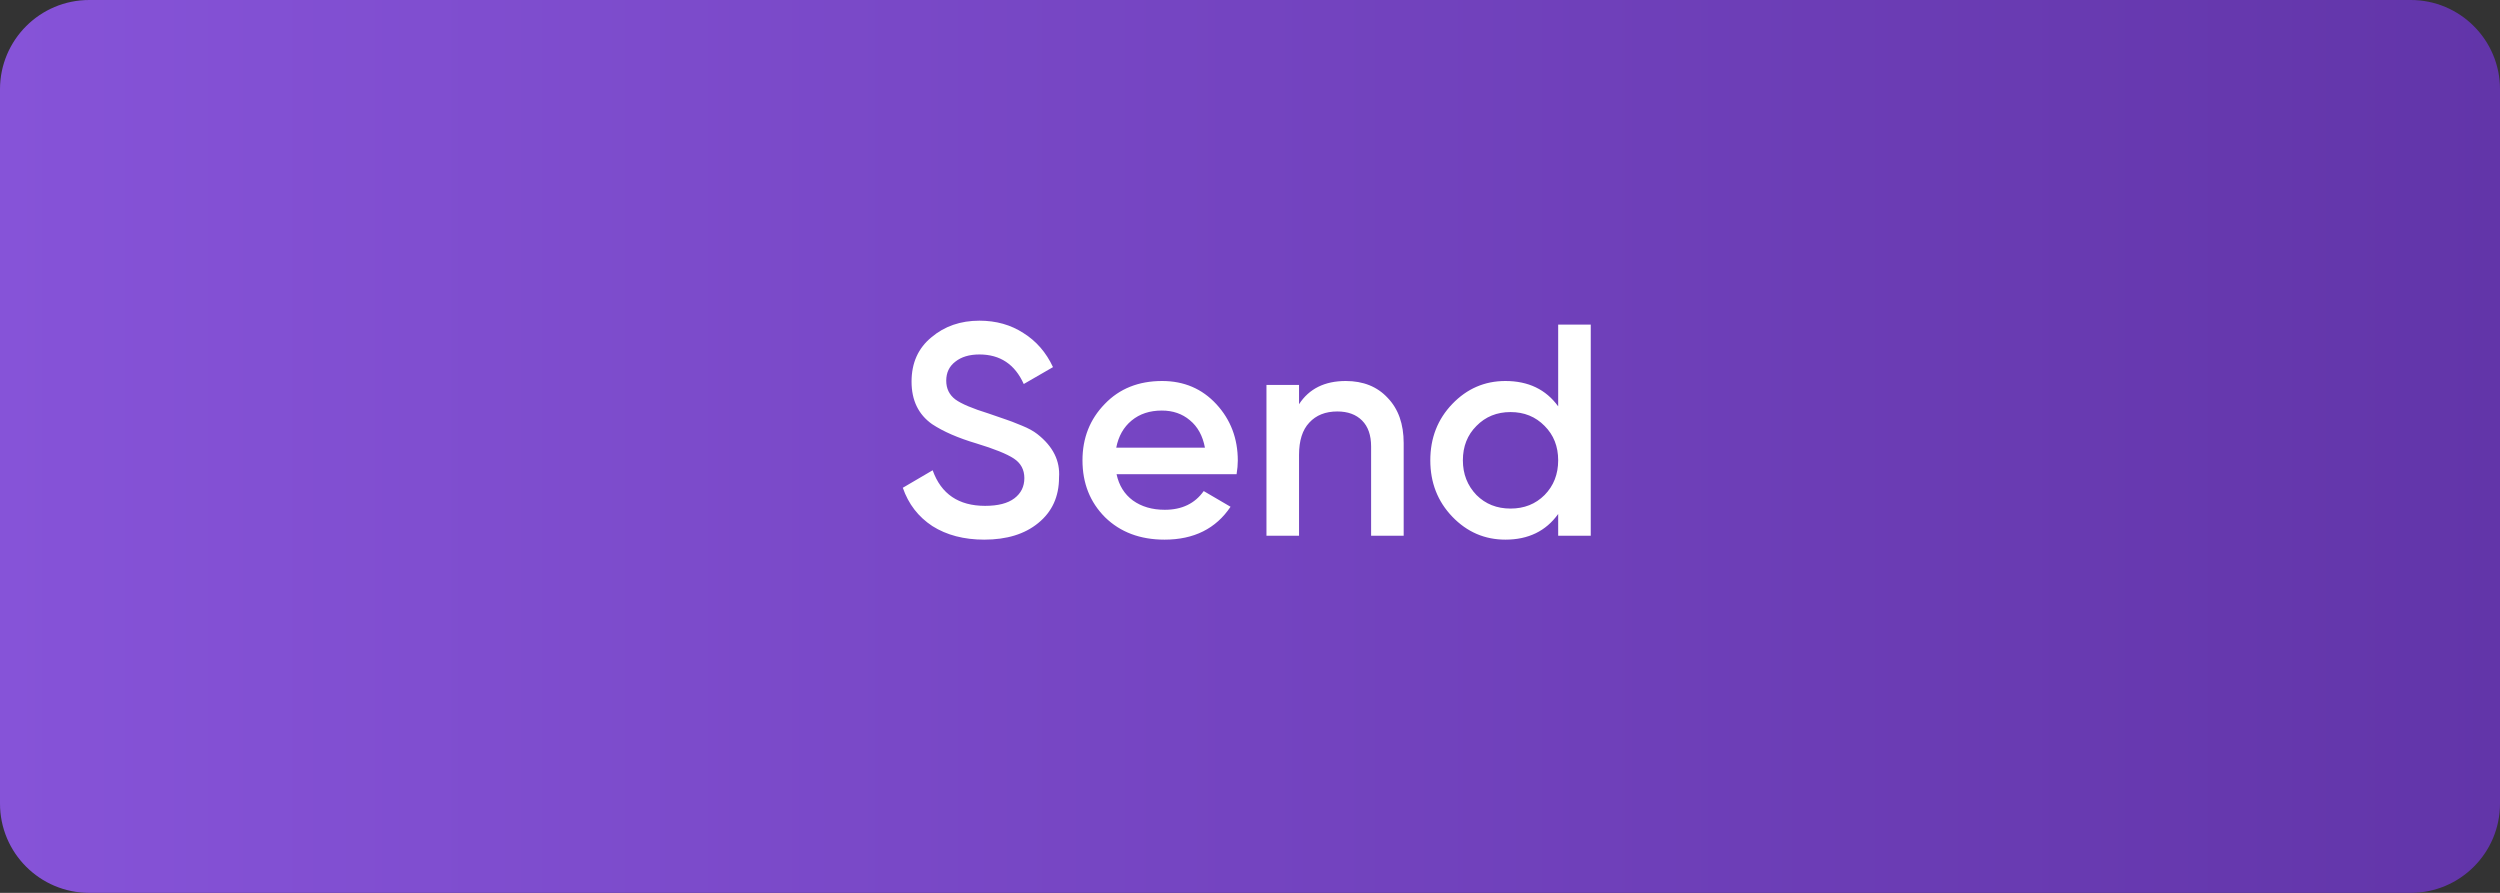 <?xml version="1.0" encoding="UTF-8"?> <svg xmlns="http://www.w3.org/2000/svg" width="140" height="50" viewBox="0 0 140 50" fill="none"><rect x="0" y="0" width="140" height="50" fill="#333333" stroke="none"/> <path d="M135 0H5C2.239 0 0 2.239 0 5V45C0 47.761 2.239 50 5 50H135C137.761 50 140 47.761 140 45V5C140 2.239 137.761 0 135 0Z" fill="url(#paint0_linear_69_290)"></path> <path d="M55.117 30.22C53.98 30.22 53.012 29.966 52.212 29.46C51.424 28.942 50.873 28.227 50.557 27.315L52.229 26.335C52.702 27.664 53.682 28.328 55.168 28.328C55.889 28.328 56.435 28.187 56.806 27.906C57.178 27.624 57.364 27.247 57.364 26.774C57.364 26.301 57.166 25.935 56.772 25.676C56.378 25.418 55.68 25.136 54.678 24.832C53.654 24.528 52.826 24.168 52.196 23.751C51.43 23.211 51.047 22.417 51.047 21.37C51.047 20.323 51.419 19.495 52.162 18.887C52.894 18.268 53.789 17.958 54.847 17.958C55.782 17.958 56.604 18.189 57.313 18.651C58.033 19.101 58.585 19.737 58.968 20.559L57.33 21.505C56.834 20.401 56.007 19.85 54.847 19.85C54.284 19.85 53.834 19.985 53.496 20.255C53.158 20.514 52.989 20.869 52.989 21.319C52.989 21.758 53.158 22.107 53.496 22.366C53.834 22.614 54.459 22.878 55.371 23.16C55.934 23.351 56.26 23.464 56.35 23.498C56.497 23.543 56.789 23.655 57.228 23.836C57.589 23.982 57.876 24.14 58.09 24.308C58.968 24.995 59.373 25.806 59.306 26.74C59.306 27.81 58.917 28.66 58.14 29.291C57.386 29.91 56.378 30.22 55.117 30.22ZM69.249 26.555H62.527C62.662 27.185 62.966 27.675 63.439 28.024C63.923 28.373 64.52 28.548 65.23 28.548C66.187 28.548 66.913 28.198 67.408 27.5L68.911 28.379C68.089 29.606 66.856 30.22 65.213 30.22C63.85 30.22 62.741 29.803 61.886 28.97C61.041 28.125 60.619 27.061 60.619 25.778C60.619 24.528 61.035 23.475 61.869 22.62C62.691 21.764 63.76 21.336 65.078 21.336C66.305 21.336 67.318 21.77 68.118 22.636C68.917 23.503 69.317 24.556 69.317 25.795C69.317 26.02 69.294 26.273 69.249 26.555ZM62.51 25.068H67.476C67.352 24.404 67.07 23.892 66.631 23.532C66.204 23.171 65.68 22.991 65.061 22.991C64.385 22.991 63.822 23.177 63.372 23.548C62.921 23.92 62.634 24.427 62.51 25.068ZM75.363 21.336C76.343 21.336 77.126 21.651 77.711 22.282C78.308 22.901 78.606 23.745 78.606 24.815V30H76.782V25.001C76.782 24.37 76.613 23.886 76.275 23.548C75.938 23.211 75.476 23.042 74.891 23.042C74.226 23.042 73.703 23.25 73.32 23.667C72.937 24.072 72.746 24.674 72.746 25.474V30H70.922V21.556H72.746V22.636C73.309 21.77 74.181 21.336 75.363 21.336ZM87.258 22.755V18.178H89.082V30H87.258V28.784C86.571 29.741 85.586 30.22 84.302 30.22C83.143 30.22 82.152 29.792 81.33 28.936C80.508 28.08 80.097 27.028 80.097 25.778C80.097 24.528 80.508 23.475 81.33 22.62C82.152 21.764 83.143 21.336 84.302 21.336C85.586 21.336 86.571 21.809 87.258 22.755ZM82.681 27.72C83.188 28.227 83.824 28.48 84.59 28.48C85.355 28.48 85.991 28.227 86.498 27.72C87.005 27.202 87.258 26.555 87.258 25.778C87.258 25.001 87.005 24.359 86.498 23.852C85.991 23.334 85.355 23.076 84.59 23.076C83.824 23.076 83.188 23.334 82.681 23.852C82.174 24.359 81.921 25.001 81.921 25.778C81.921 26.543 82.174 27.191 82.681 27.72Z" fill="white"></path> <defs> <linearGradient id="paint0_linear_69_290" x1="-2.6077e-07" y1="25" x2="140" y2="25" gradientUnits="userSpaceOnUse"> <stop stop-color="#8653D8"></stop> <stop offset="1" stop-color="#6235A9"></stop> </linearGradient> </defs> </svg> 